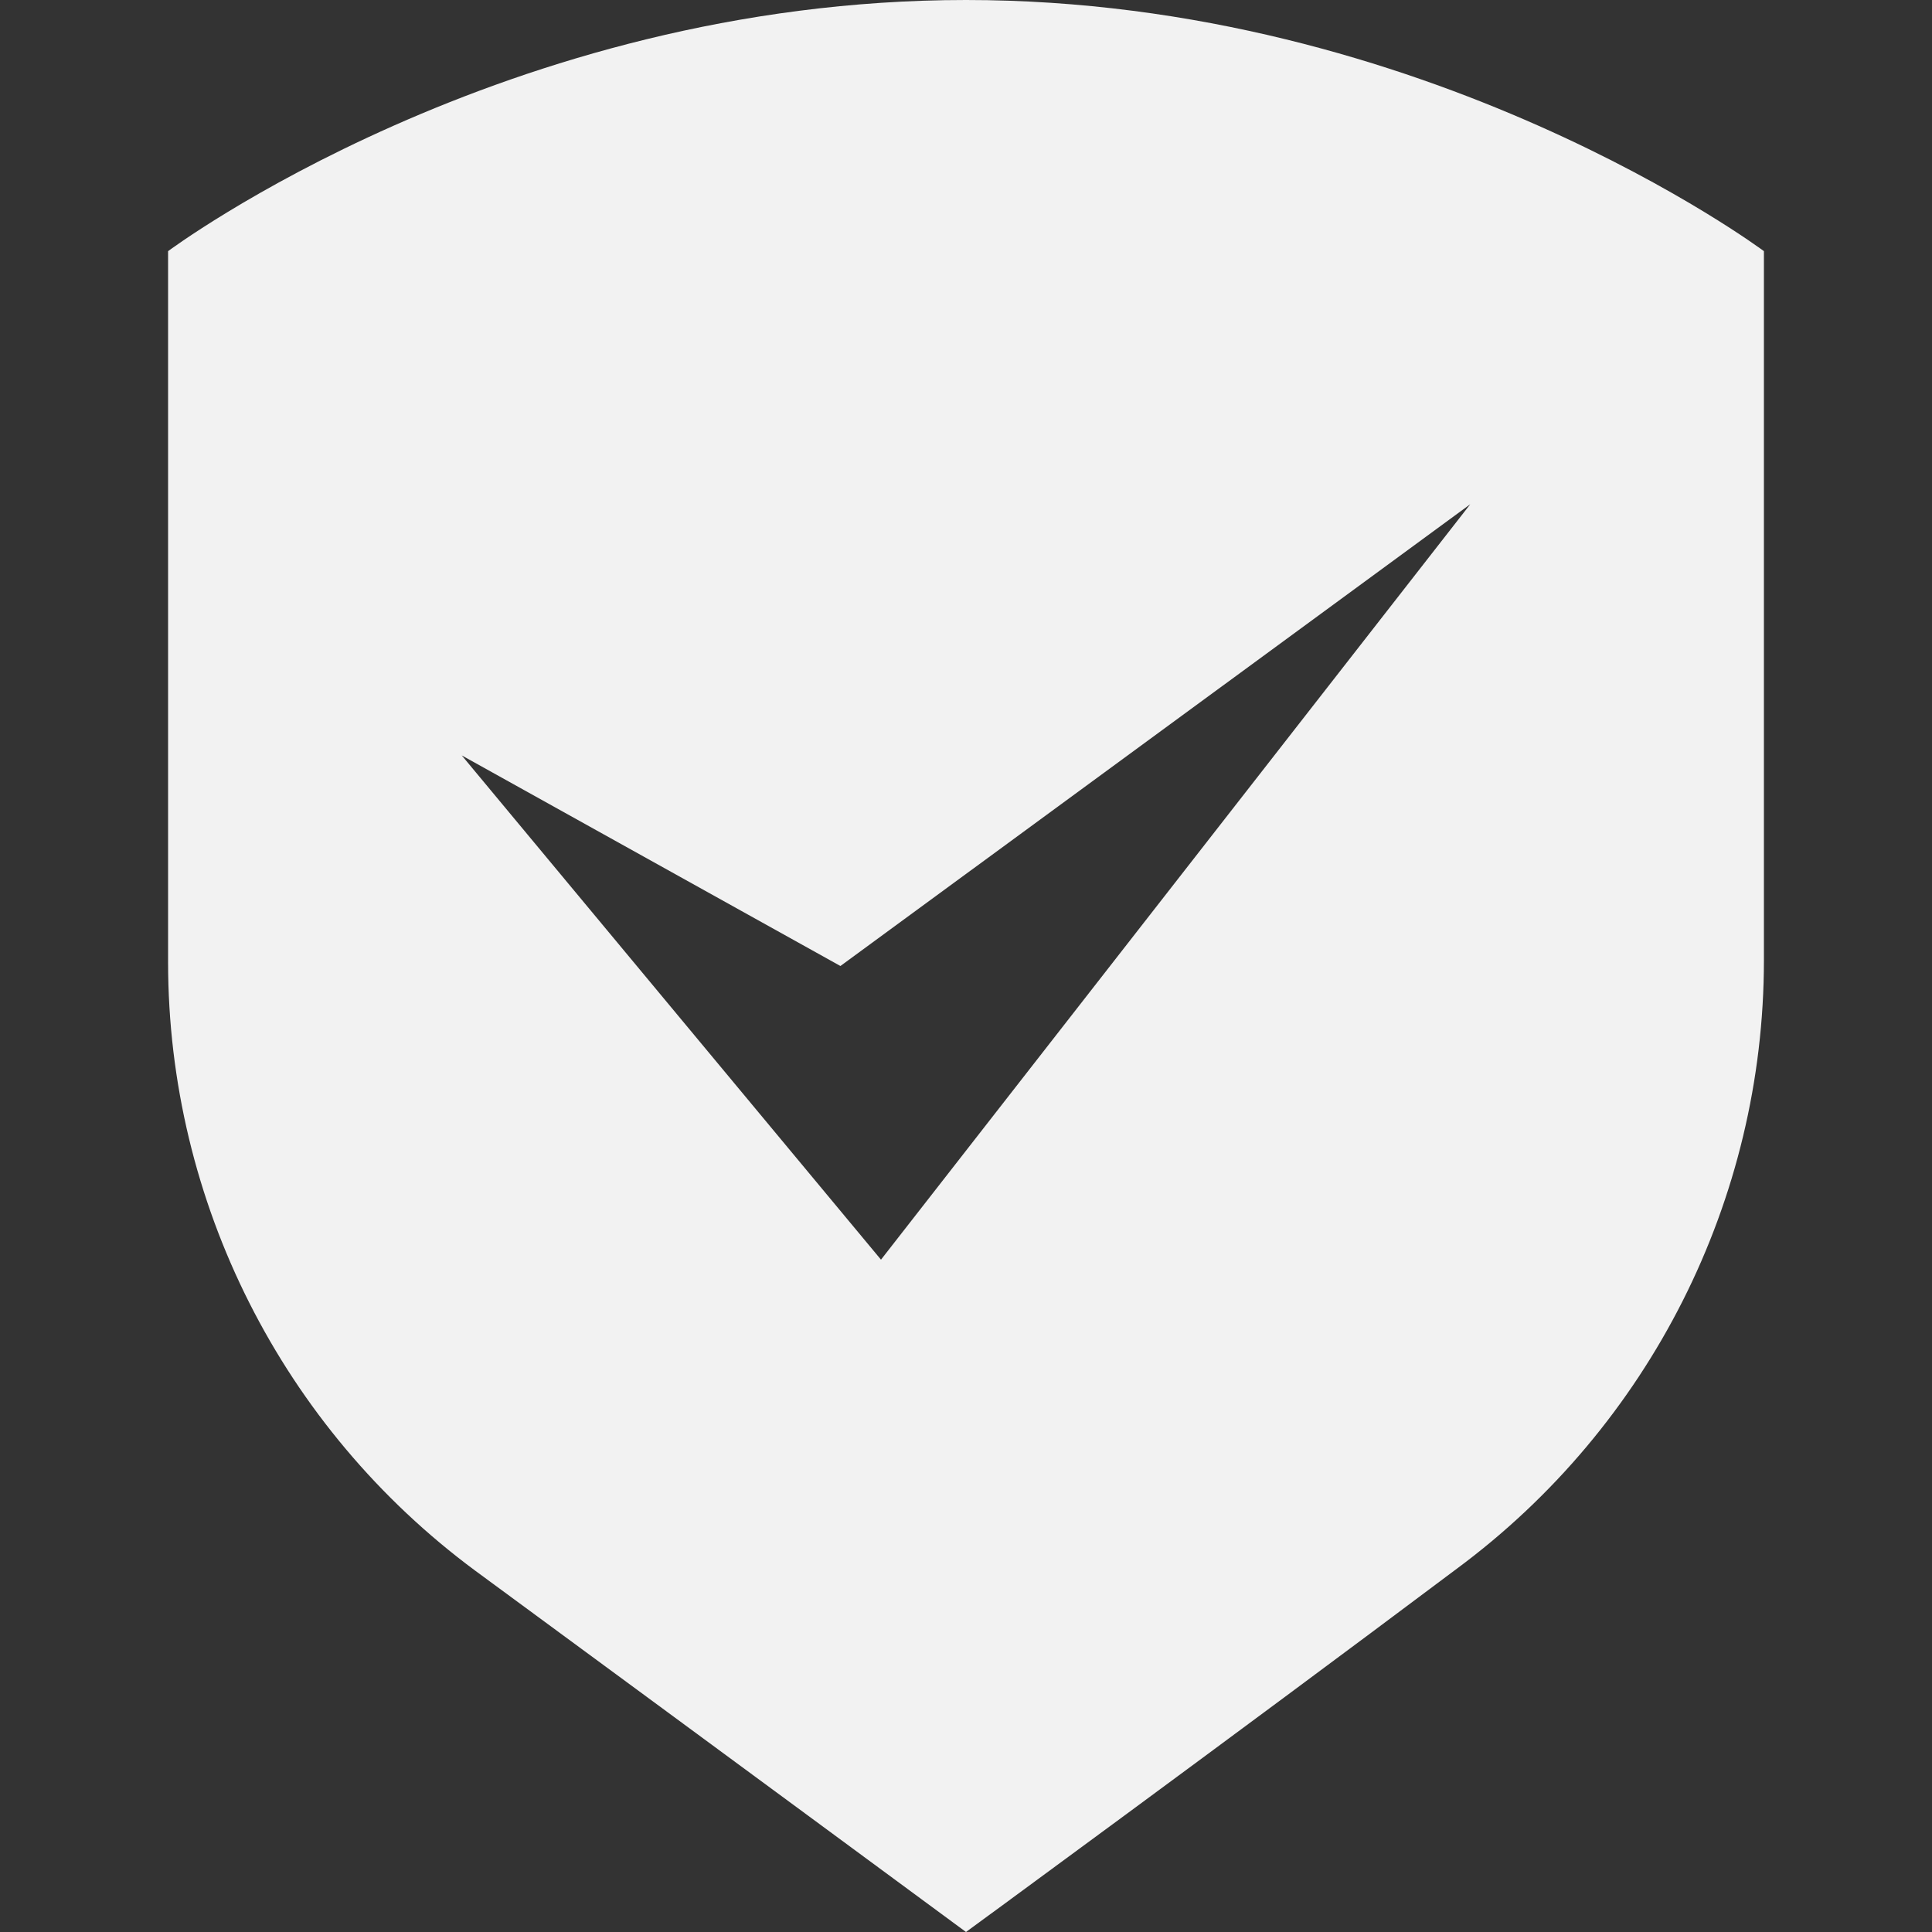 <?xml version="1.0" encoding="utf-8"?>
<!-- Generator: Adobe Illustrator 27.1.0, SVG Export Plug-In . SVG Version: 6.00 Build 0)  -->
<svg version="1.1" id="Layer_1" xmlns="http://www.w3.org/2000/svg" xmlns:xlink="http://www.w3.org/1999/xlink" x="0px" y="0px"
	 viewBox="0 0 100 100" style="enable-background:new 0 0 100 100;" xml:space="preserve">
<rect x="0" y="0" width="100" height="100" fill="#333333" stroke="none"/>
<style type="text/css">
	.st0{fill-rule:evenodd;clip-rule:evenodd;fill:#F2F2F2;}
</style>
<path class="st0" d="M8.7,13C8.7,13,26.1,0,50,0s41.3,13,41.3,13v36.7c0,12.4-5.9,24.1-15.9,31.5C63.8,89.9,50,100,50,100
	S36.3,89.9,24.6,81.3c-10-7.4-15.9-19.1-15.9-31.5L8.7,13L8.7,13z M76.1,26.1L43.5,50L23.9,39.1l21.7,26.1L76.1,26.1z"/>
</svg>
